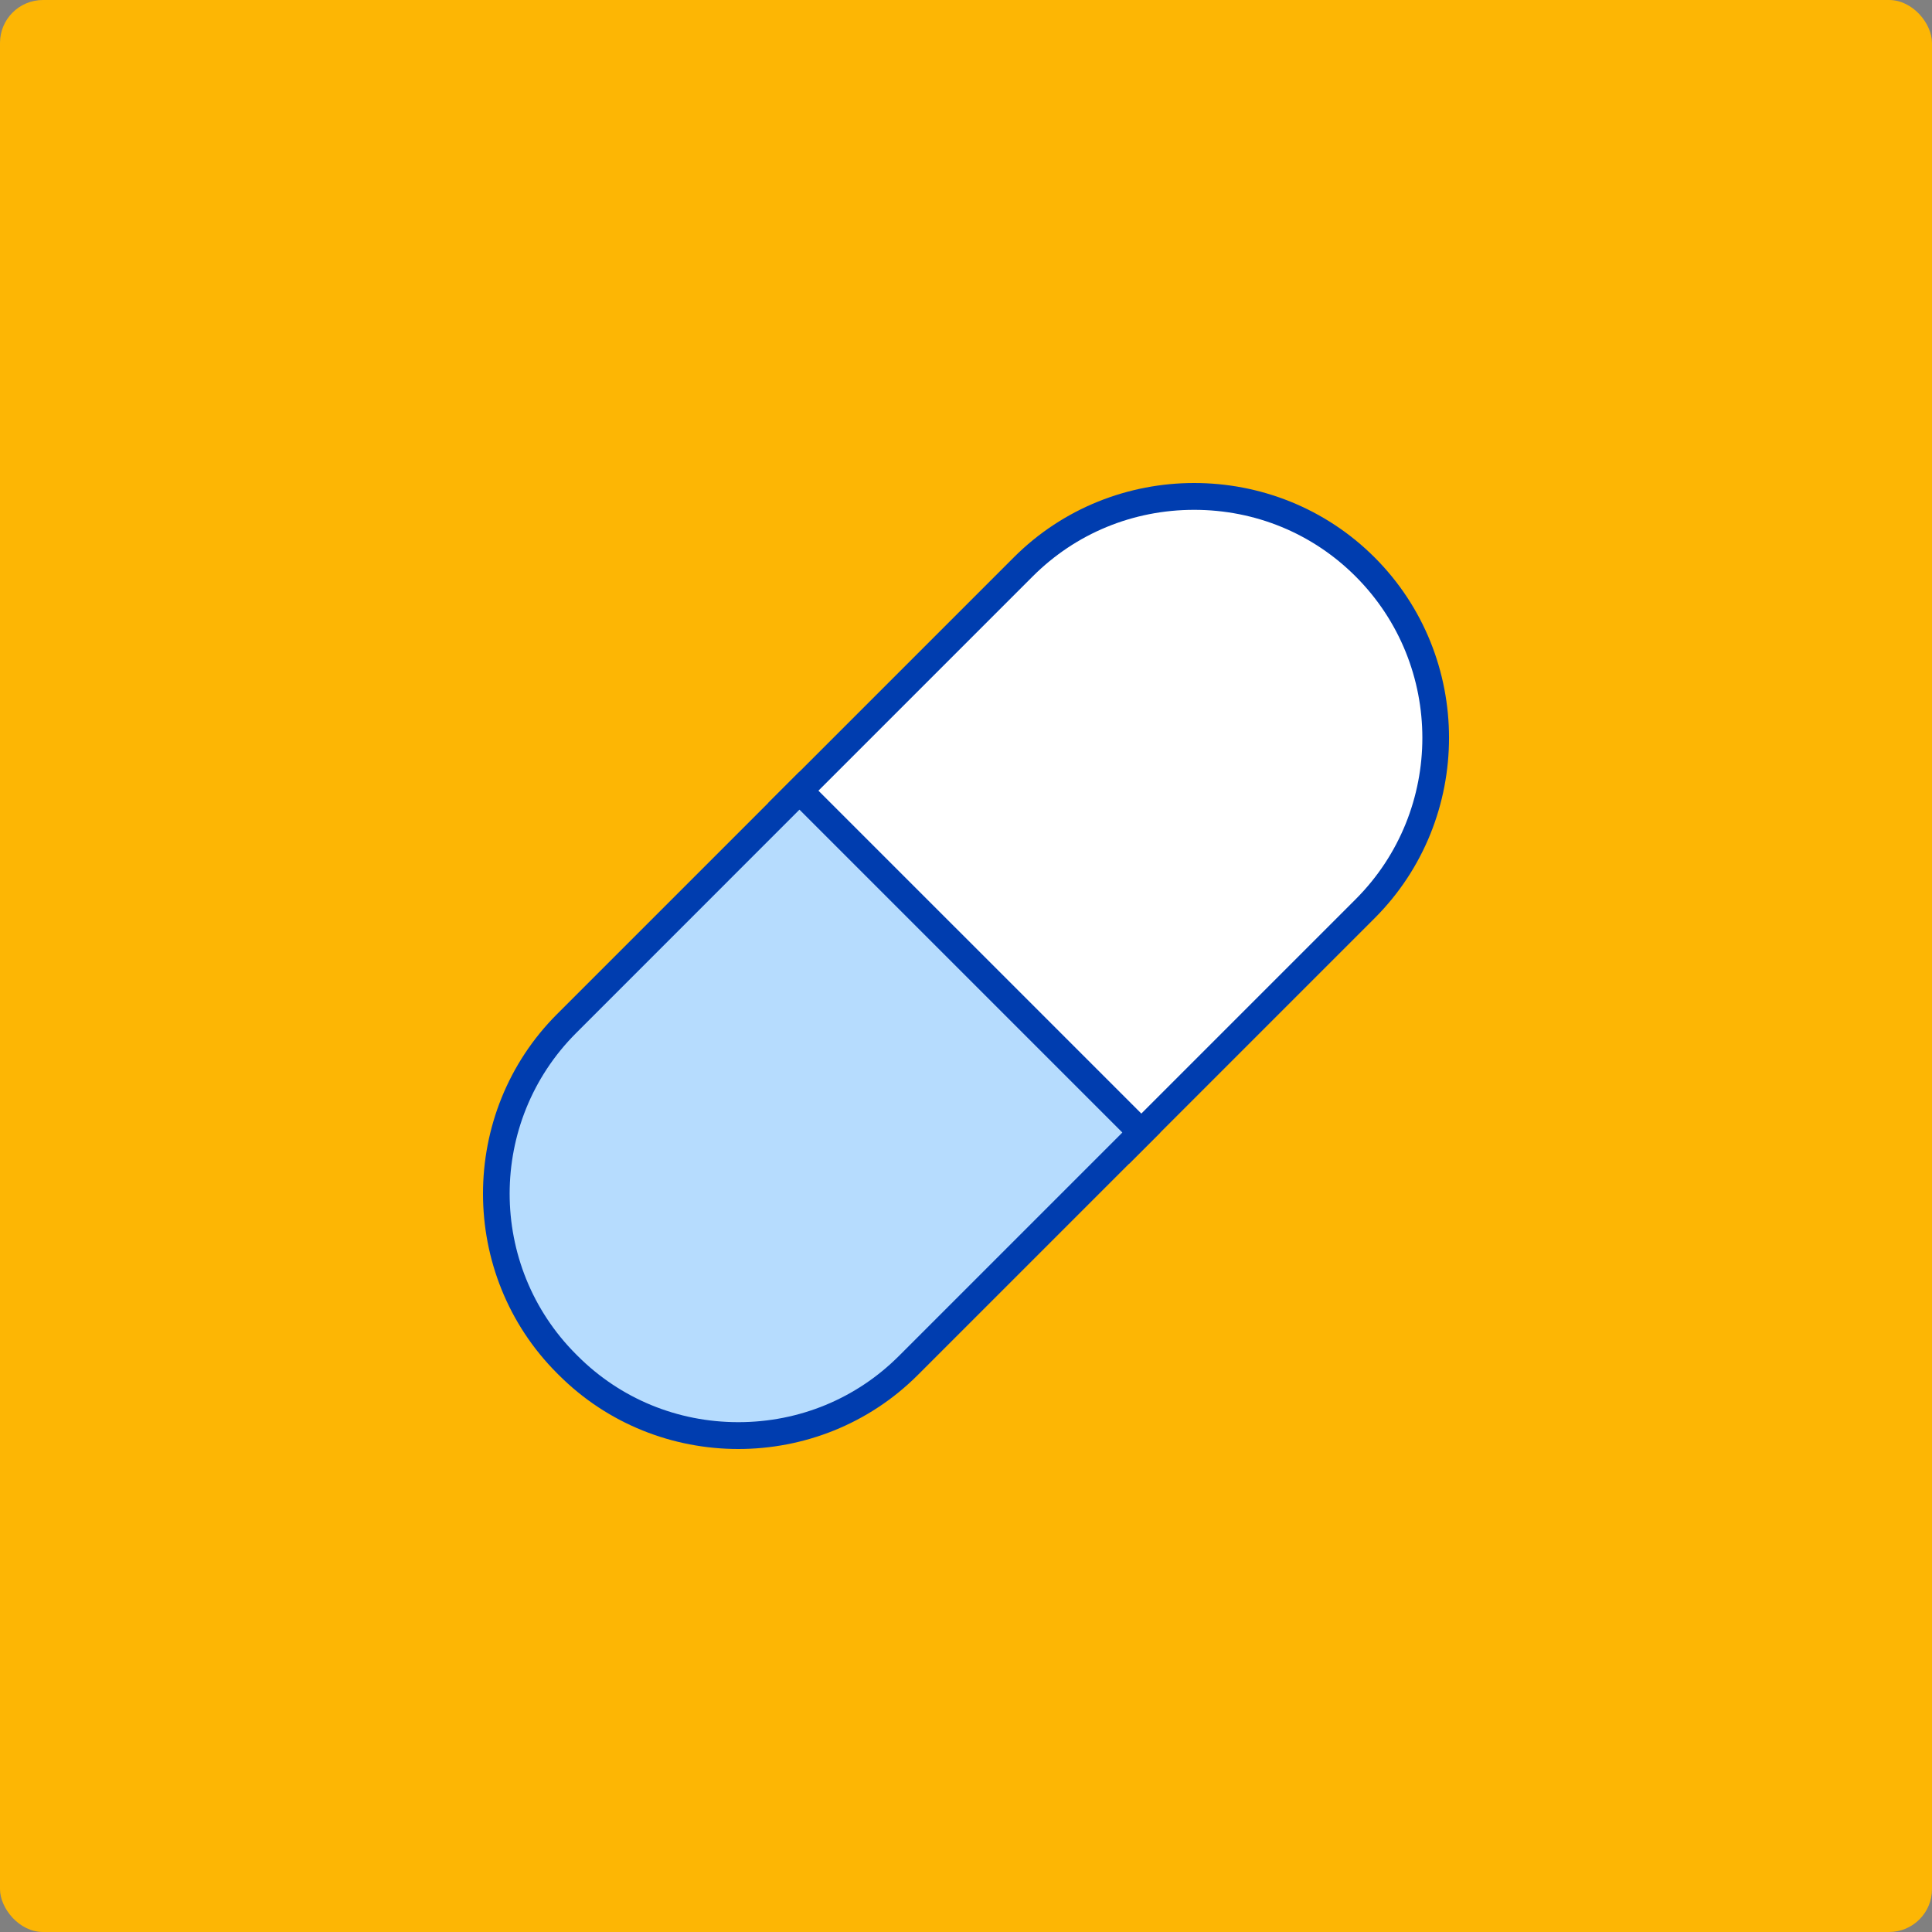 <svg width="180" height="180" viewBox="0 0 180 180" fill="none" xmlns="http://www.w3.org/2000/svg">
<rect x="0" y="0" width="180" height="180" fill="#808080" stroke="none"/>
<rect width="180" height="180" rx="4" fill="#FDB604"/>
<path d="M73.352 74.797L95.332 52.818C99.567 48.583 105.222 46.25 111.257 46.25C117.292 46.25 122.947 48.583 127.182 52.818C135.962 61.6 135.962 75.888 127.182 84.668L105.202 106.647L73.352 74.797Z" fill="white"/>
<path d="M111.258 47.5C116.958 47.5 122.301 49.703 126.298 53.703C134.591 61.995 134.591 75.49 126.298 83.785L105.201 104.882L75.121 74.797L96.218 53.7C100.216 49.703 105.558 47.5 111.258 47.5ZM111.258 45C105.166 45 99.073 47.31 94.451 51.932L71.586 74.797L105.203 108.415L128.068 85.55C137.313 76.305 137.313 61.178 128.068 51.932C123.446 47.31 117.351 45 111.258 45Z" fill="#003DAF"/>
<path d="M68.787 133.75C62.782 133.75 57.152 131.427 52.937 127.215C44.047 118.322 44.047 104.105 52.784 95.365L74.484 73.665L106.334 105.515L84.634 127.215C80.419 131.427 74.792 133.75 68.787 133.75Z" fill="#B6DCFE"/>
<path d="M74.484 75.433L104.567 105.515L83.752 126.33C79.772 130.307 74.457 132.5 68.787 132.5C63.117 132.5 57.799 130.307 53.822 126.33L53.672 126.18C45.419 117.927 45.419 104.502 53.672 96.25L74.484 75.433ZM74.484 71.897L51.902 94.48C42.699 103.682 42.699 118.742 51.902 127.945L52.052 128.095C56.654 132.7 62.719 135 68.787 135C74.852 135 80.919 132.7 85.519 128.097L108.102 105.515L74.484 71.897Z" fill="#003DAF"/>
</svg>
